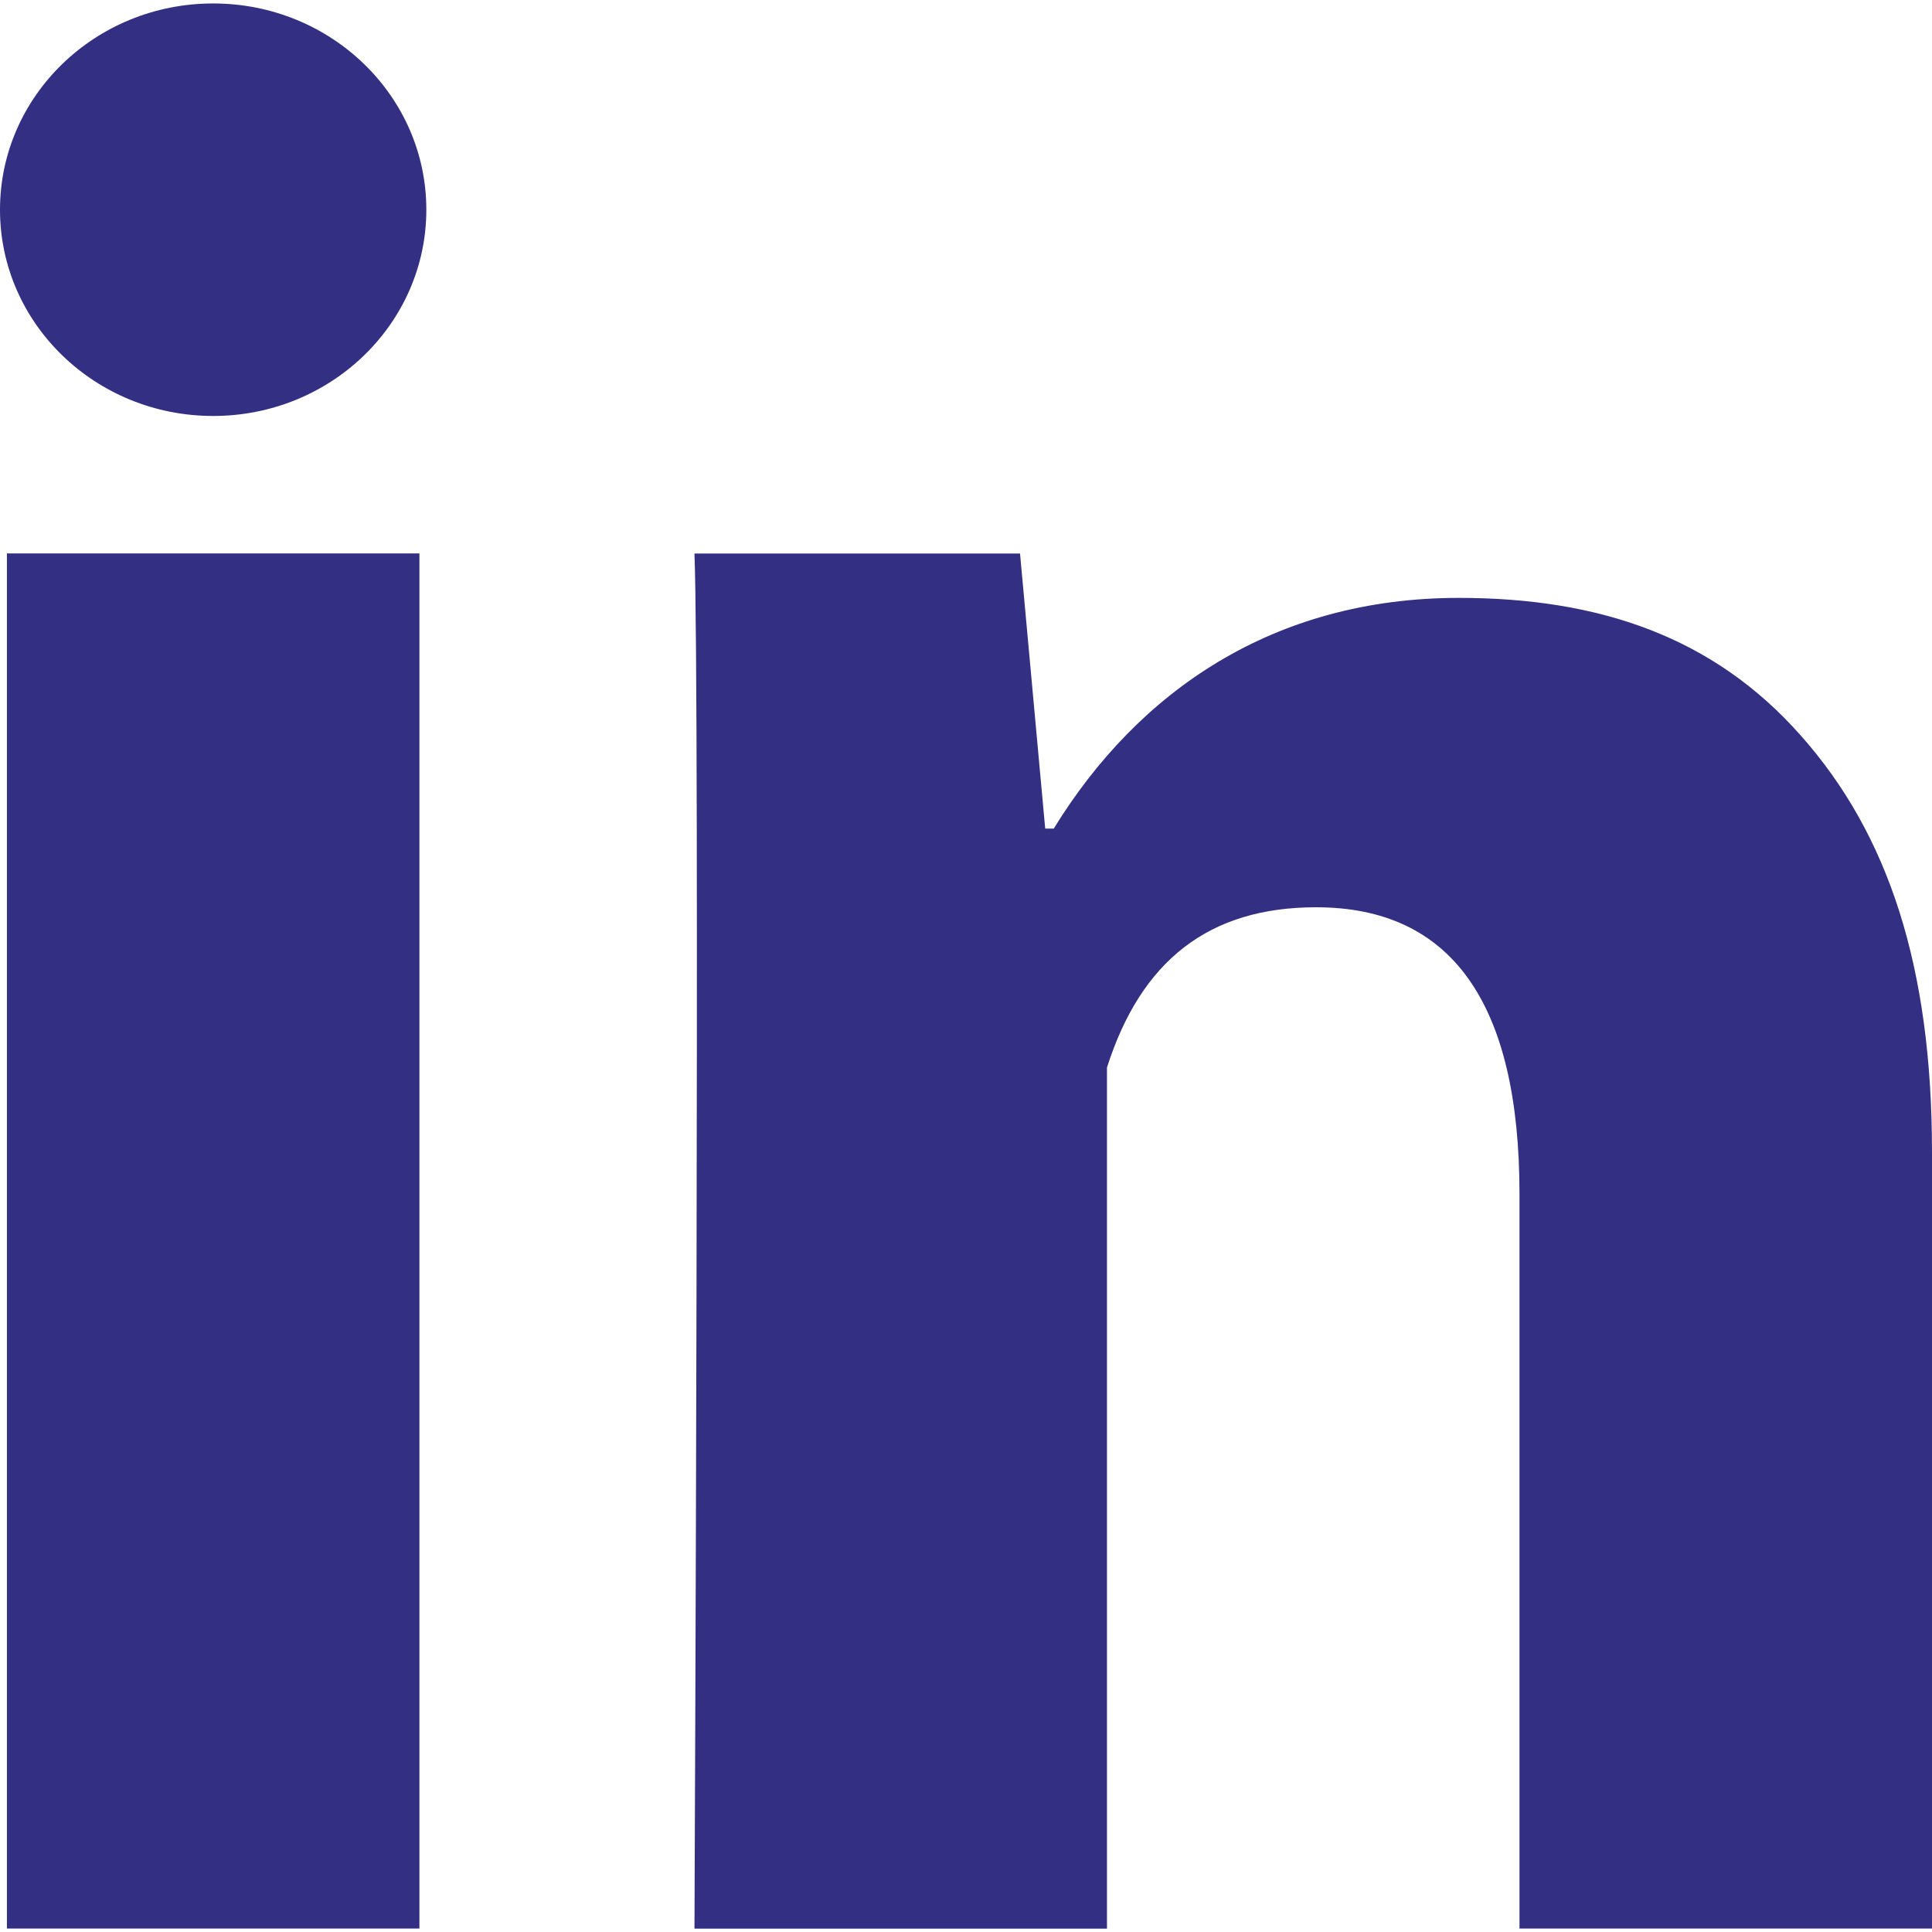 <?xml version="1.0" encoding="utf-8"?>
<!-- Generator: Adobe Illustrator 15.0.0, SVG Export Plug-In . SVG Version: 6.00 Build 0)  -->
<!DOCTYPE svg PUBLIC "-//W3C//DTD SVG 1.1//EN" "http://www.w3.org/Graphics/SVG/1.1/DTD/svg11.dtd">
<svg version="1.1" id="Layer_1" xmlns="http://www.w3.org/2000/svg" xmlns:xlink="http://www.w3.org/1999/xlink" x="0px" y="0px"
	 width="300" height="300" viewBox="6.6 6.667 18.734 18.667" enable-background="new 6.6 6.667 18.734 18.667"
	 xml:space="preserve">
<g>
	<path fill="#333084" d="M10.667,25.334h-4V12h4V25.334z M25.334,25.334h-4v-7.123c0-1.856-0.662-2.78-1.973-2.78
		c-1.039,0-1.697,0.518-2.027,1.554c0,1.682,0,8.35,0,8.35h-4c0,0,0.053-12,0-13.334h3.157l0.244,2.667h0.083
		c0.819-1.333,2.131-2.237,3.928-2.237c1.366,0,2.472,0.38,3.316,1.335c0.849,0.956,1.272,2.239,1.272,4.041V25.334z"/>
</g>
<g>
	<ellipse fill="#333084" cx="8.667" cy="8.667" rx="2.067" ry="2"/>
</g>
</svg>
